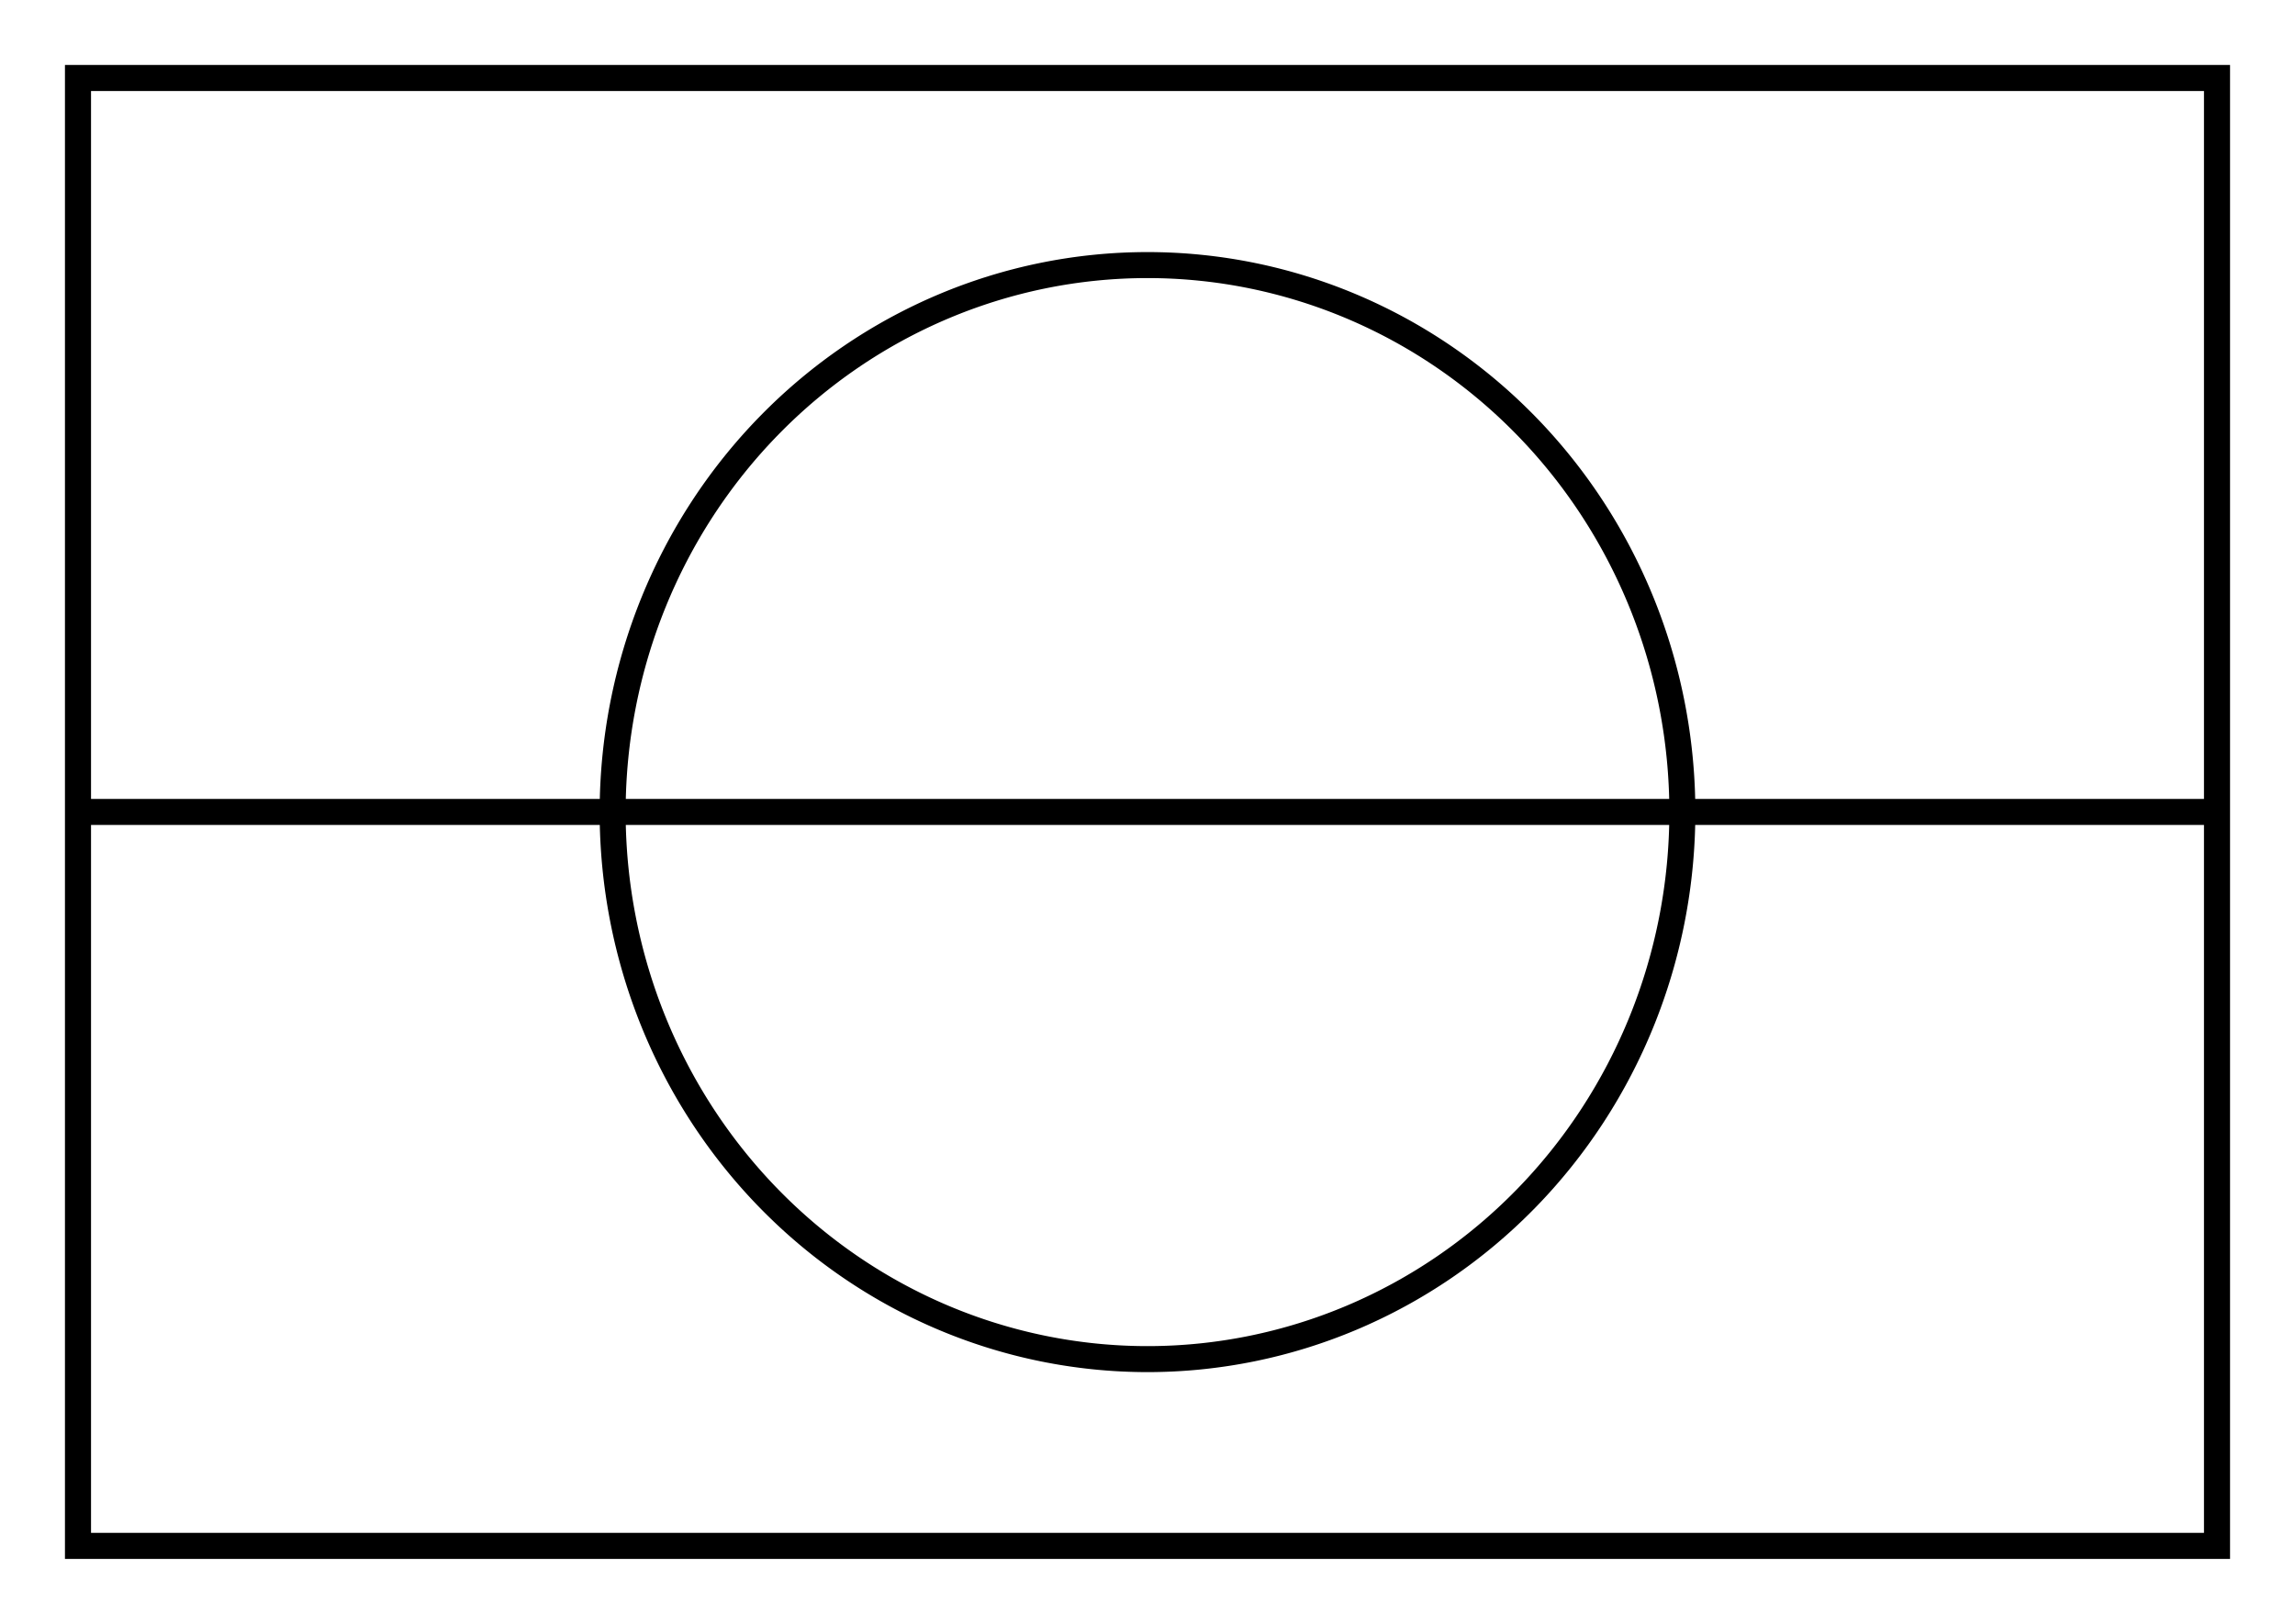 <?xml version="1.0"?>
<svg xmlns="http://www.w3.org/2000/svg" height="375" width="530" viewBox="0 0 530 375">
  <g fill="none" stroke="#000">
    <path d="M388.516 187.536a123.516 126.321 0 10-247.032 0 123.516 126.321 0 00247.032 0zM17.967 187.5h494.066" stroke-width="6.002"/>
    <path d="M18.01 356.99V18.01h493.98v338.98z" stroke-width="6.02"/>
  </g>
</svg>
